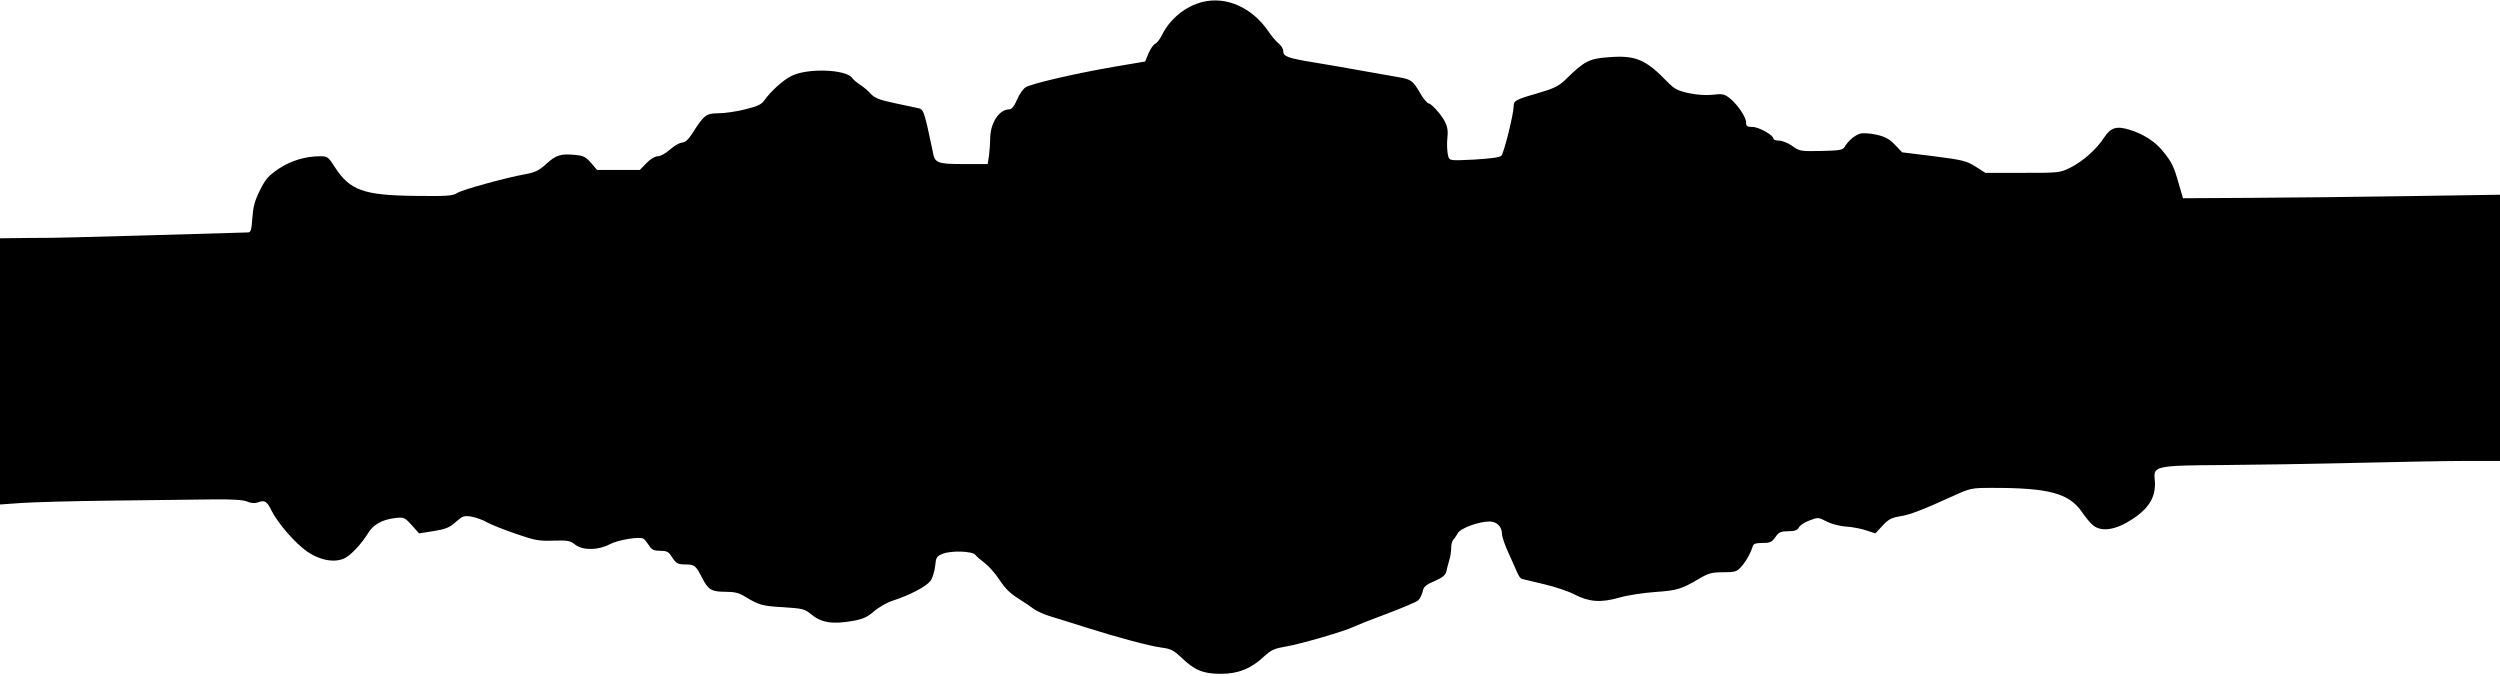 <?xml version="1.0" standalone="no"?>
<!DOCTYPE svg PUBLIC "-//W3C//DTD SVG 20010904//EN"
 "http://www.w3.org/TR/2001/REC-SVG-20010904/DTD/svg10.dtd">
<svg version="1.0" xmlns="http://www.w3.org/2000/svg"
 width="1280pt" height="346pt" viewBox="0 0 1280 346"
 preserveAspectRatio="xMidYMid meet">
<g transform="translate(0,346) scale(0.1,-0.1)"
fill="#000000" stroke="none">
<path d="M6157 3450 c-87 -22 -165 -85 -206 -166 -11 -23 -27 -44 -36 -48 -9
-3 -24 -25 -34 -48 l-18 -43 -154 -26 c-203 -35 -428 -87 -458 -106 -13 -8
-33 -37 -44 -64 -15 -34 -27 -49 -40 -49 -51 0 -96 -69 -97 -146 0 -23 -3 -62
-6 -88 l-7 -46 -123 0 c-138 0 -149 5 -159 68 -4 20 -16 76 -27 125 -17 72
-24 88 -42 92 -11 3 -66 14 -121 26 -81 17 -105 26 -126 48 -14 16 -38 36 -55
47 -16 10 -35 26 -41 35 -33 45 -231 51 -311 10 -44 -22 -105 -78 -138 -124
-15 -22 -35 -31 -99 -47 -44 -11 -105 -20 -137 -20 -62 0 -74 -9 -134 -104
-20 -31 -36 -45 -51 -46 -13 0 -40 -16 -62 -35 -22 -20 -49 -35 -63 -35 -14 0
-38 -14 -58 -35 l-34 -35 -109 0 -110 0 -31 36 c-27 31 -39 37 -83 41 -71 7
-97 -1 -147 -47 -35 -32 -55 -42 -102 -51 -102 -18 -326 -80 -353 -97 -22 -15
-52 -17 -214 -15 -265 3 -336 28 -413 148 -32 51 -38 55 -73 55 -77 0 -151
-22 -214 -64 -53 -36 -67 -52 -96 -110 -27 -54 -35 -85 -39 -142 -4 -60 -8
-74 -21 -74 -9 0 -241 -7 -516 -15 -275 -8 -518 -14 -540 -13 -22 0 -79 0
-127 -1 l-88 -1 0 -681 0 -682 113 8 c61 4 272 10 467 12 195 2 423 5 505 6
104 1 159 -2 181 -11 20 -9 38 -10 55 -4 34 13 46 6 70 -44 34 -66 121 -166
183 -209 66 -45 142 -58 193 -32 32 17 86 75 118 128 26 43 71 68 134 76 50 6
52 5 89 -36 l38 -42 75 12 c61 10 81 18 112 46 35 31 43 34 80 28 23 -4 60
-17 82 -30 22 -12 89 -39 149 -59 95 -33 118 -37 190 -34 72 2 85 0 110 -20
40 -31 118 -30 177 1 43 23 157 42 175 28 5 -3 17 -18 27 -34 14 -22 25 -27
57 -27 32 0 43 -5 57 -27 24 -38 32 -43 73 -43 46 0 53 -6 84 -67 32 -63 48
-73 123 -73 44 0 68 -6 98 -25 71 -43 88 -48 196 -54 95 -6 109 -9 138 -33 54
-46 110 -56 218 -37 51 9 73 19 108 49 24 21 68 46 97 55 87 28 172 73 192
101 11 15 21 49 24 76 4 44 8 50 37 62 42 18 154 15 169 -5 6 -8 27 -26 47
-41 20 -15 53 -52 73 -82 36 -54 57 -74 113 -109 15 -9 43 -28 62 -42 18 -14
59 -32 90 -41 31 -9 110 -34 176 -55 177 -56 333 -97 394 -105 46 -6 61 -14
100 -51 66 -64 111 -83 201 -83 89 0 155 26 222 89 37 34 54 41 113 51 73 12
309 81 346 101 12 6 87 36 168 66 80 30 153 61 162 69 9 8 19 29 23 45 5 25
15 34 61 54 43 19 56 30 61 52 3 16 10 41 15 57 5 16 9 43 9 60 0 18 5 37 11
43 6 6 16 21 23 33 12 25 108 60 162 60 37 0 64 -26 64 -63 0 -14 15 -59 34
-99 18 -40 38 -86 45 -101 6 -15 16 -29 23 -31 7 -2 58 -14 113 -27 55 -13
125 -36 155 -52 75 -39 136 -44 230 -17 41 12 125 25 185 29 113 8 133 14 230
71 42 25 61 30 117 30 60 0 70 3 92 27 24 26 49 70 60 106 4 13 16 17 50 17
38 0 48 4 66 30 18 26 28 30 65 30 33 0 47 5 55 19 5 11 30 27 54 36 44 17 46
17 88 -5 23 -12 67 -24 100 -26 32 -2 79 -11 104 -20 l46 -15 36 39 c30 33 47
41 87 48 51 7 118 33 278 106 84 38 92 40 190 40 296 1 400 -27 466 -123 19
-28 45 -59 59 -70 44 -34 118 -22 203 35 87 58 120 118 111 203 -7 67 9 70
353 72 160 1 463 6 675 11 212 5 465 10 563 10 l177 0 0 681 0 682 -462 -7
c-255 -4 -620 -8 -812 -9 l-349 -2 -22 75 c-25 89 -36 111 -82 167 -39 49
-101 88 -171 109 -65 20 -95 11 -128 -39 -40 -62 -110 -123 -173 -155 -55 -27
-59 -27 -246 -27 l-190 0 -50 32 c-46 29 -65 34 -213 53 l-163 20 -37 39 c-29
30 -50 41 -93 51 -31 7 -69 10 -84 6 -27 -7 -64 -38 -81 -69 -9 -15 -27 -18
-120 -20 -105 -2 -111 -1 -148 26 -21 15 -52 27 -67 27 -16 0 -29 4 -29 10 0
18 -75 60 -107 60 -28 0 -33 4 -33 23 0 28 -45 94 -86 126 -25 19 -36 22 -84
16 -34 -4 -81 -1 -123 8 -58 13 -74 21 -110 58 -111 115 -163 137 -301 126
-100 -7 -124 -20 -219 -113 -35 -34 -58 -46 -137 -69 -118 -34 -130 -40 -130
-68 0 -41 -50 -241 -63 -254 -8 -9 -56 -15 -139 -20 -124 -6 -126 -6 -133 17
-6 20 -8 62 -4 100 5 44 -5 73 -41 119 -22 28 -47 51 -54 51 -8 0 -29 25 -46
55 -35 61 -46 69 -105 79 -22 4 -98 17 -170 30 -71 13 -191 34 -265 46 -141
23 -160 31 -160 60 0 10 -10 27 -23 37 -13 10 -37 39 -54 64 -83 121 -215 179
-336 149z"/>
</g>
</svg>
